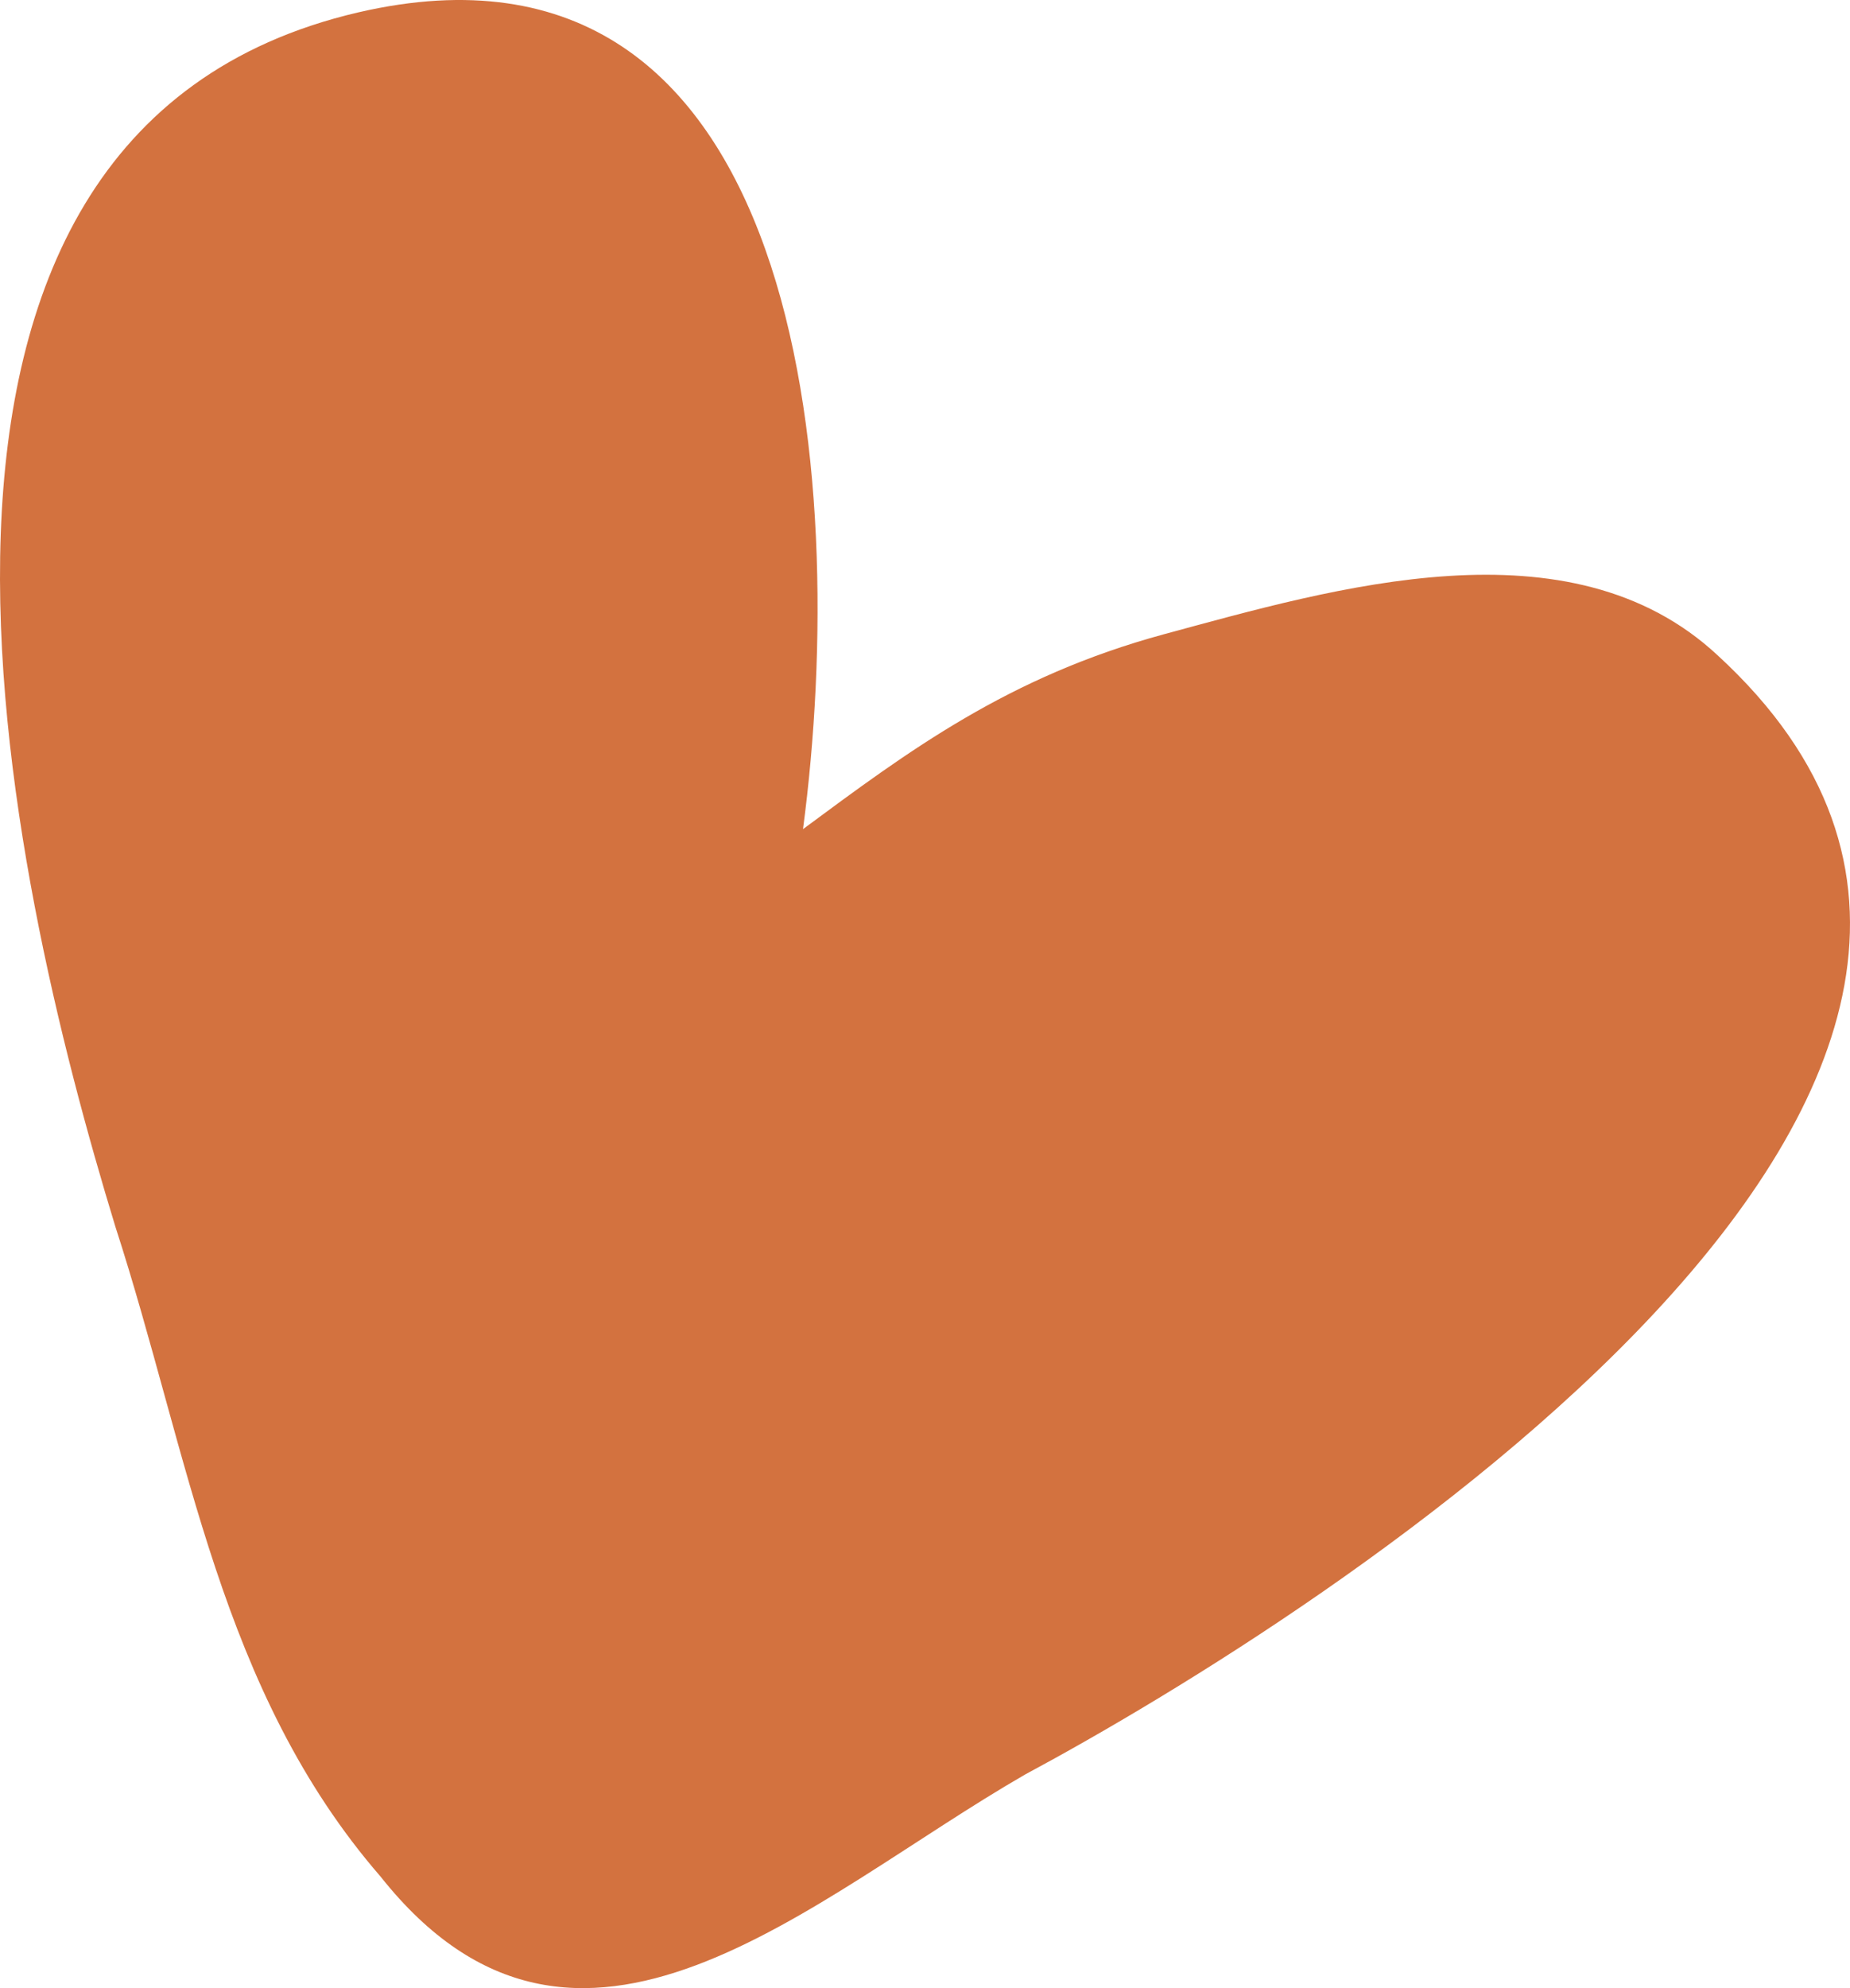 <svg xmlns="http://www.w3.org/2000/svg" width="162" height="174" viewBox="0 0 162 174" fill="none"><path d="M150.396 57.34C137.459 45.32 116.847 51.479 101.929 55.508C88.264 59.218 79.541 65.743 70.317 72.566C74.44 41.427 70.317 -7.937 31.371 1.084C-14.361 11.73 0.716 76.642 10.1 107.346C16.613 127.426 19.209 147.964 33.33 164.243C50.593 185.994 70.977 166.12 89.79 155.29C115.754 141.369 190.526 94.18 150.396 57.34Z" fill="#D3723F"></path></svg>